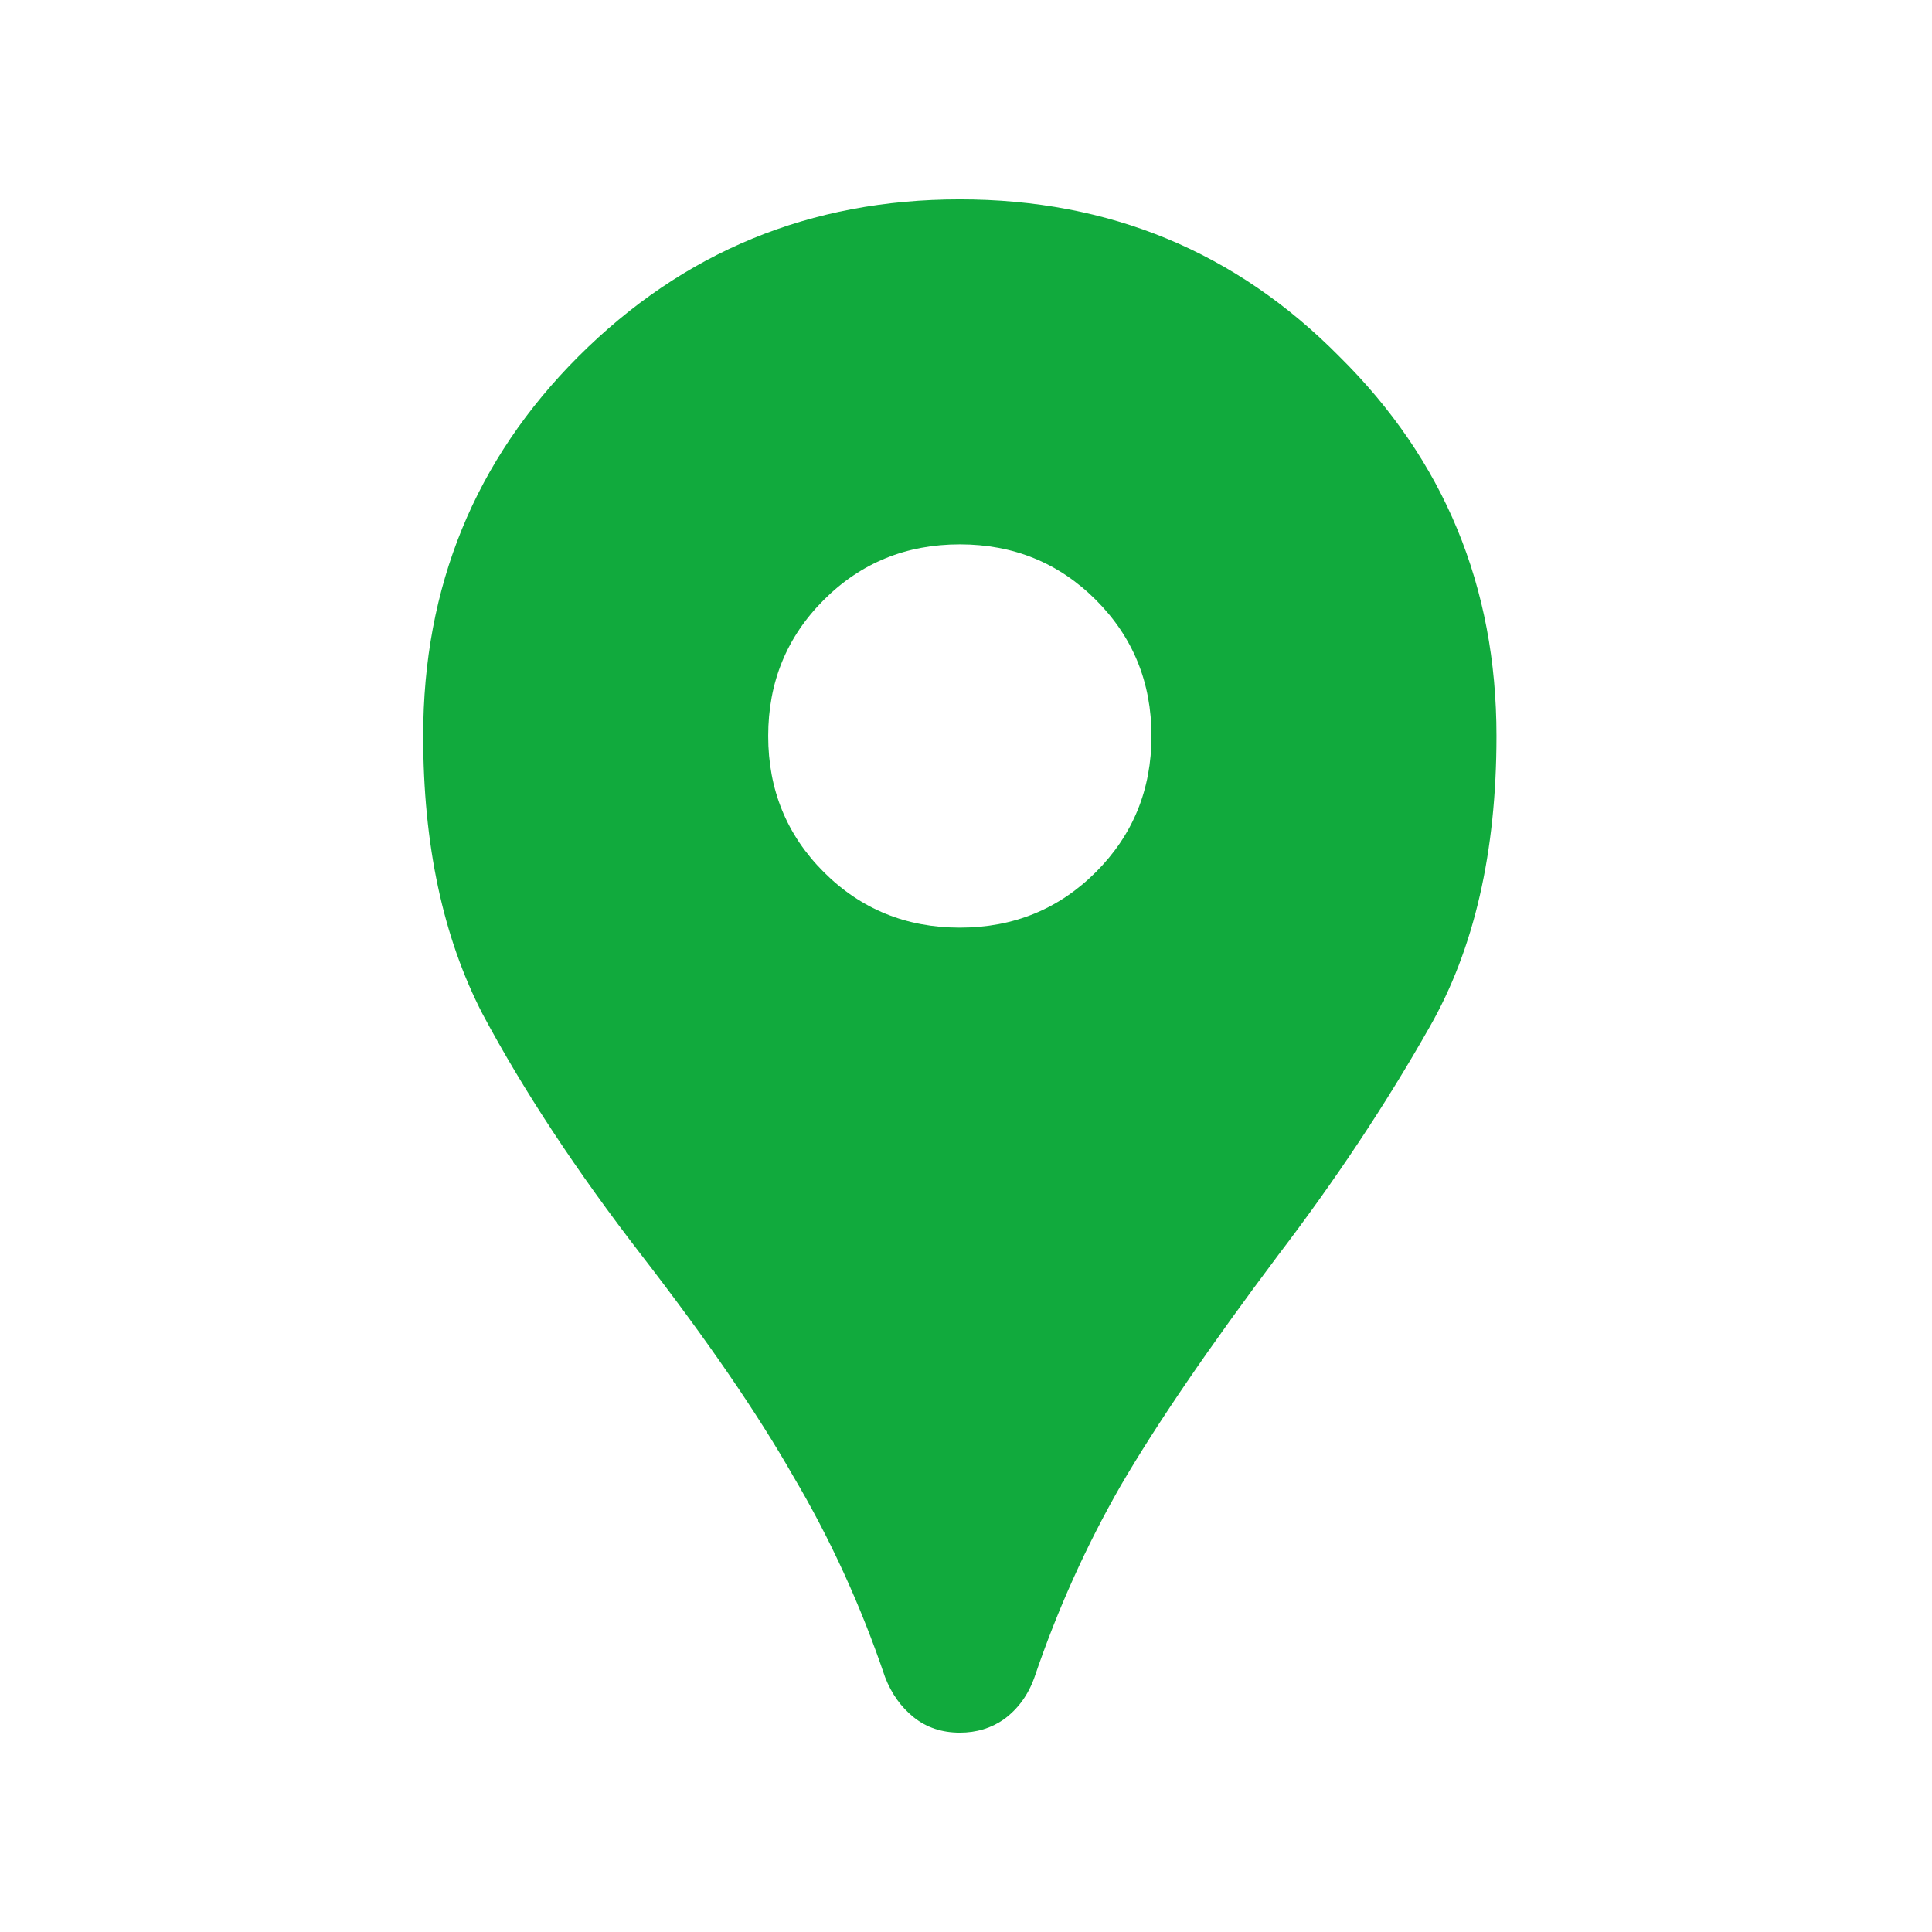 <svg width="21" height="21" viewBox="0 0 21 21" fill="none" xmlns="http://www.w3.org/2000/svg">
<path d="M10.433 18.833C10.239 18.833 10.072 18.778 9.933 18.667C9.794 18.556 9.69 18.41 9.62 18.229C9.357 17.451 9.023 16.722 8.62 16.042C8.232 15.361 7.683 14.562 6.975 13.646C6.266 12.729 5.69 11.854 5.245 11.021C4.815 10.188 4.6 9.181 4.6 8C4.6 6.375 5.162 5 6.287 3.875C7.426 2.736 8.808 2.167 10.433 2.167C12.058 2.167 13.433 2.736 14.558 3.875C15.697 5 16.266 6.375 16.266 8C16.266 9.264 16.023 10.319 15.537 11.167C15.065 12 14.516 12.826 13.891 13.646C13.141 14.646 12.572 15.479 12.183 16.146C11.808 16.799 11.495 17.493 11.245 18.229C11.176 18.424 11.065 18.576 10.912 18.688C10.773 18.785 10.614 18.833 10.433 18.833ZM10.433 10.083C11.016 10.083 11.509 9.882 11.912 9.479C12.315 9.076 12.516 8.583 12.516 8C12.516 7.417 12.315 6.924 11.912 6.521C11.509 6.118 11.016 5.917 10.433 5.917C9.85 5.917 9.357 6.118 8.954 6.521C8.551 6.924 8.35 7.417 8.35 8C8.35 8.583 8.551 9.076 8.954 9.479C9.357 9.882 9.85 10.083 10.433 10.083Z" fill="#11AA3D"/>
</svg>

